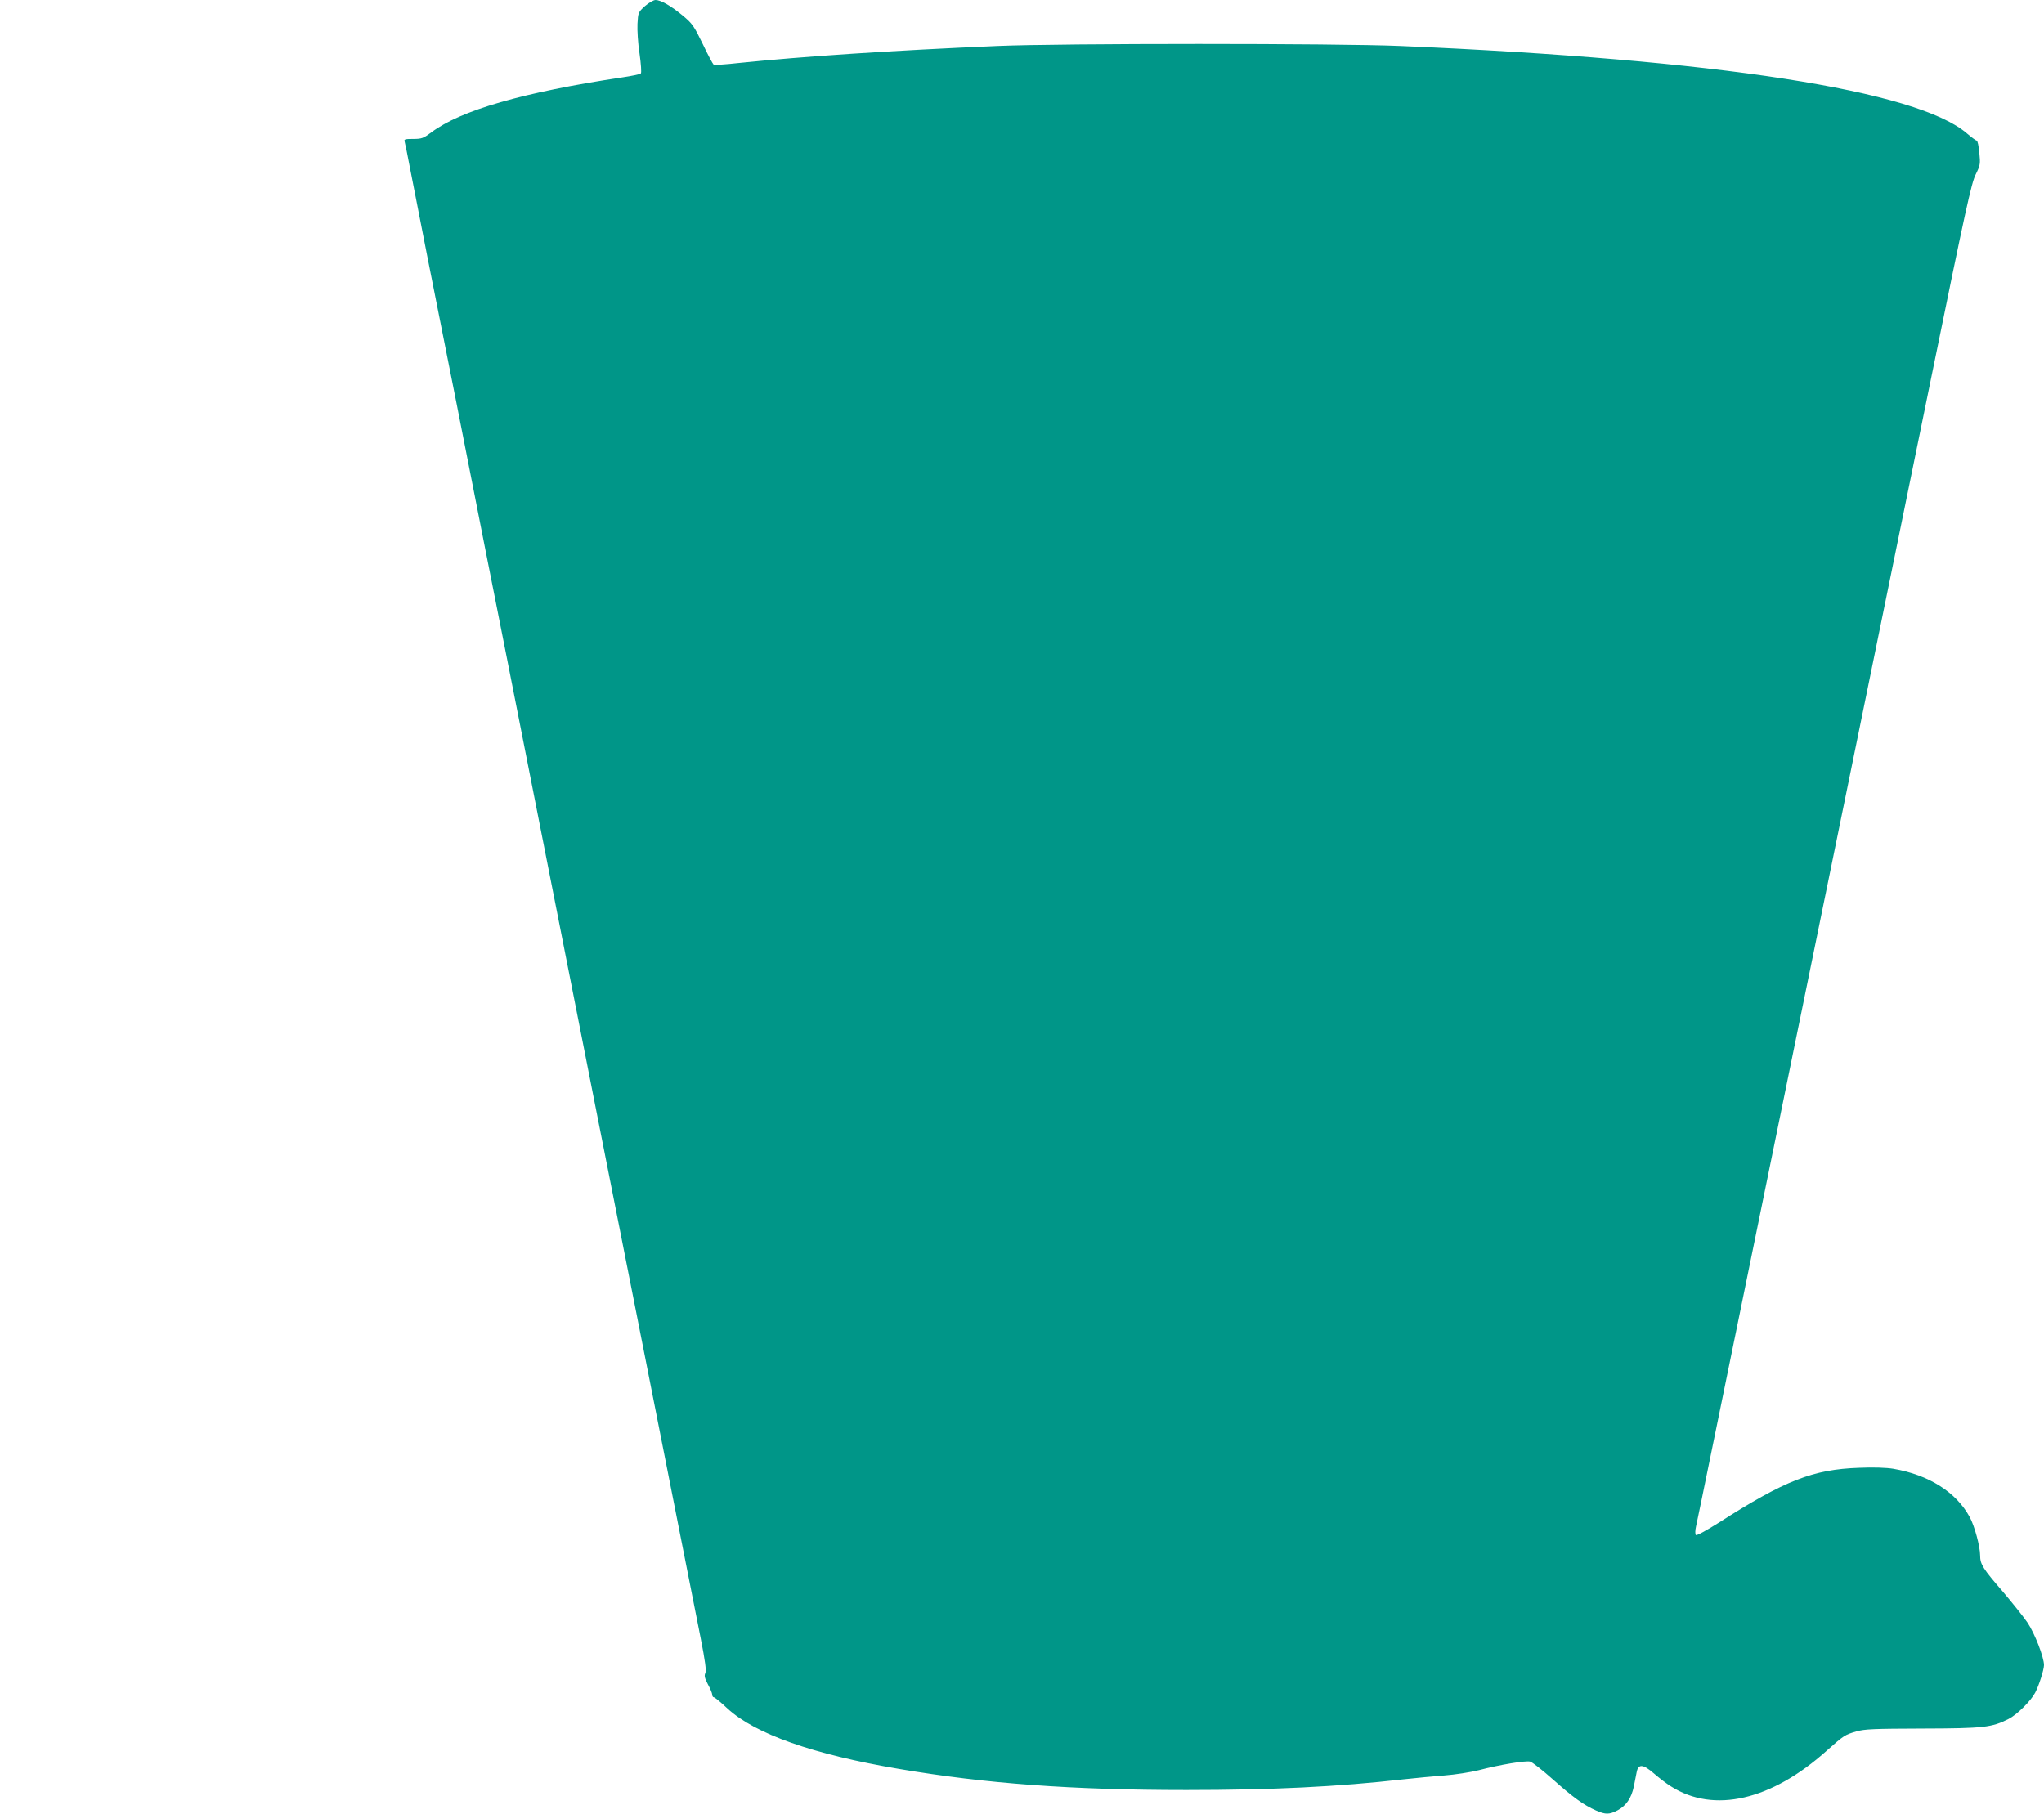 <?xml version="1.0" standalone="no"?>
<!DOCTYPE svg PUBLIC "-//W3C//DTD SVG 20010904//EN"
 "http://www.w3.org/TR/2001/REC-SVG-20010904/DTD/svg10.dtd">
<svg version="1.0" xmlns="http://www.w3.org/2000/svg"
 width="1280pt" height="1136pt" viewBox="0 0 1280 1136"
 preserveAspectRatio="xMidYMid meet">
<g transform="translate(0,1136) scale(0.1,-0.1)"
fill="#009688" stroke="none">
<path d="M4039 11322 c-42 -38 -43 -41 -47 -111 -2 -39 3 -123 13 -187 9 -64
13 -120 8 -124 -4 -5 -57 -16 -118 -25 -620 -93 -1011 -206 -1194 -344 -50
-37 -60 -41 -113 -41 -52 0 -59 -2 -54 -17 3 -10 17 -79 31 -153 14 -74 66
-339 115 -587 50 -249 130 -657 180 -905 49 -249 130 -658 179 -908 50 -250
208 -1049 351 -1775 143 -726 301 -1524 350 -1772 227 -1147 280 -1412 439
-2218 94 -473 187 -948 209 -1056 28 -143 36 -202 29 -218 -8 -16 -4 -32 16
-70 15 -27 27 -56 27 -65 0 -9 5 -16 10 -16 6 0 45 -32 86 -71 172 -158 535
-287 1074 -378 542 -92 1080 -132 1800 -132 535 0 946 20 1360 67 74 8 189 19
255 24 66 5 163 20 215 33 134 35 292 61 322 54 14 -4 78 -54 143 -112 126
-112 192 -160 269 -194 61 -27 84 -26 136 1 54 29 86 77 101 147 6 31 14 72
18 91 10 54 40 52 109 -8 31 -27 79 -64 107 -81 268 -170 628 -87 975 225 108
96 113 99 185 120 51 15 112 17 415 18 384 1 433 7 538 60 52 26 140 113 167
165 25 48 54 142 55 172 0 49 -57 197 -103 266 -25 37 -96 125 -156 196 -124
143 -141 170 -141 225 0 56 -35 185 -65 240 -85 157 -257 265 -479 303 -43 7
-124 10 -215 6 -287 -10 -464 -79 -878 -344 -78 -49 -138 -82 -143 -77 -5 5
-5 28 1 54 6 25 50 241 99 480 49 239 148 723 220 1075 72 352 171 836 220
1075 49 239 188 921 310 1515 248 1213 290 1418 630 3080 208 1019 245 1188
272 1242 29 59 30 66 23 137 -4 42 -11 76 -17 76 -5 0 -32 20 -59 43 -309 270
-1561 464 -3549 549 -396 17 -2131 17 -2525 0 -657 -28 -1214 -65 -1623 -107
-79 -9 -148 -13 -153 -10 -5 4 -36 61 -68 129 -55 113 -65 128 -125 178 -75
62 -138 98 -171 98 -12 0 -42 -17 -66 -38z"/>
</g>
</svg>
